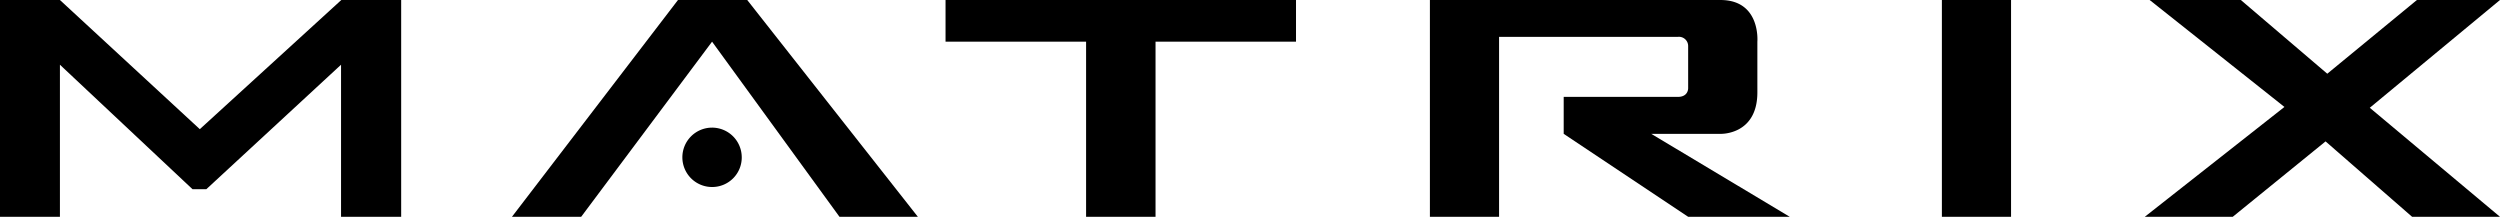 <svg xmlns="http://www.w3.org/2000/svg" width="360" height="31.22" viewBox="0 0 360 31.22">
  <g id="se-logo-row-360blk-Matrix" transform="translate(0 0)">
    <path id="Path_1597" data-name="Path 1597" d="M49.148,0,28.773,18.6,8.629,0H0V31.219H8.629V9.318L27.716,27.24h2L49.11,9.318v21.9h8.659V0Z" transform="translate(0 0.001)"/>
    <path id="Path_1598" data-name="Path 1598" d="M142.354,19.274h9.958s5.321.211,5.321-5.979V6s.507-6-5.321-6H110.478V31.217h9.96V5.307h25.744a1.327,1.327,0,0,1,1.484,1.34V12.7s.045,1.251-1.484,1.251H129.744v5.321l17.922,11.943h14.627Z" transform="translate(95.428 0.001)"/>
    <path id="Path_1599" data-name="Path 1599" d="M68.372,6,86.721,31.219H98.008L73.436,0H63.463L39.554,31.219h9.967Z" transform="translate(34.166 0.001)"/>
    <path id="Path_1600" data-name="Path 1600" d="M185.823,15.4,166.415,0h13.128l12.448,10.616L204.9,0h11.962L198.113,15.52l18.751,15.7H204.209l-12.463-10.86-13.369,10.86H165.711Z" transform="translate(143.136 0)"/>
    <path id="Path_1601" data-name="Path 1601" d="M103.294,31.218h-10V6H73.055V0h50.467V6H103.294Z" transform="translate(63.103 0)"/>
    <rect id="Rectangle_810" data-name="Rectangle 810" width="9.96" height="31.218" transform="translate(279.631 0)"/>
    <path id="Path_1602" data-name="Path 1602" d="M61.271,14.12A4.275,4.275,0,1,0,57,18.4a4.256,4.256,0,0,0,4.272-4.279" transform="translate(45.54 8.529)"/>
  </g>
</svg>
